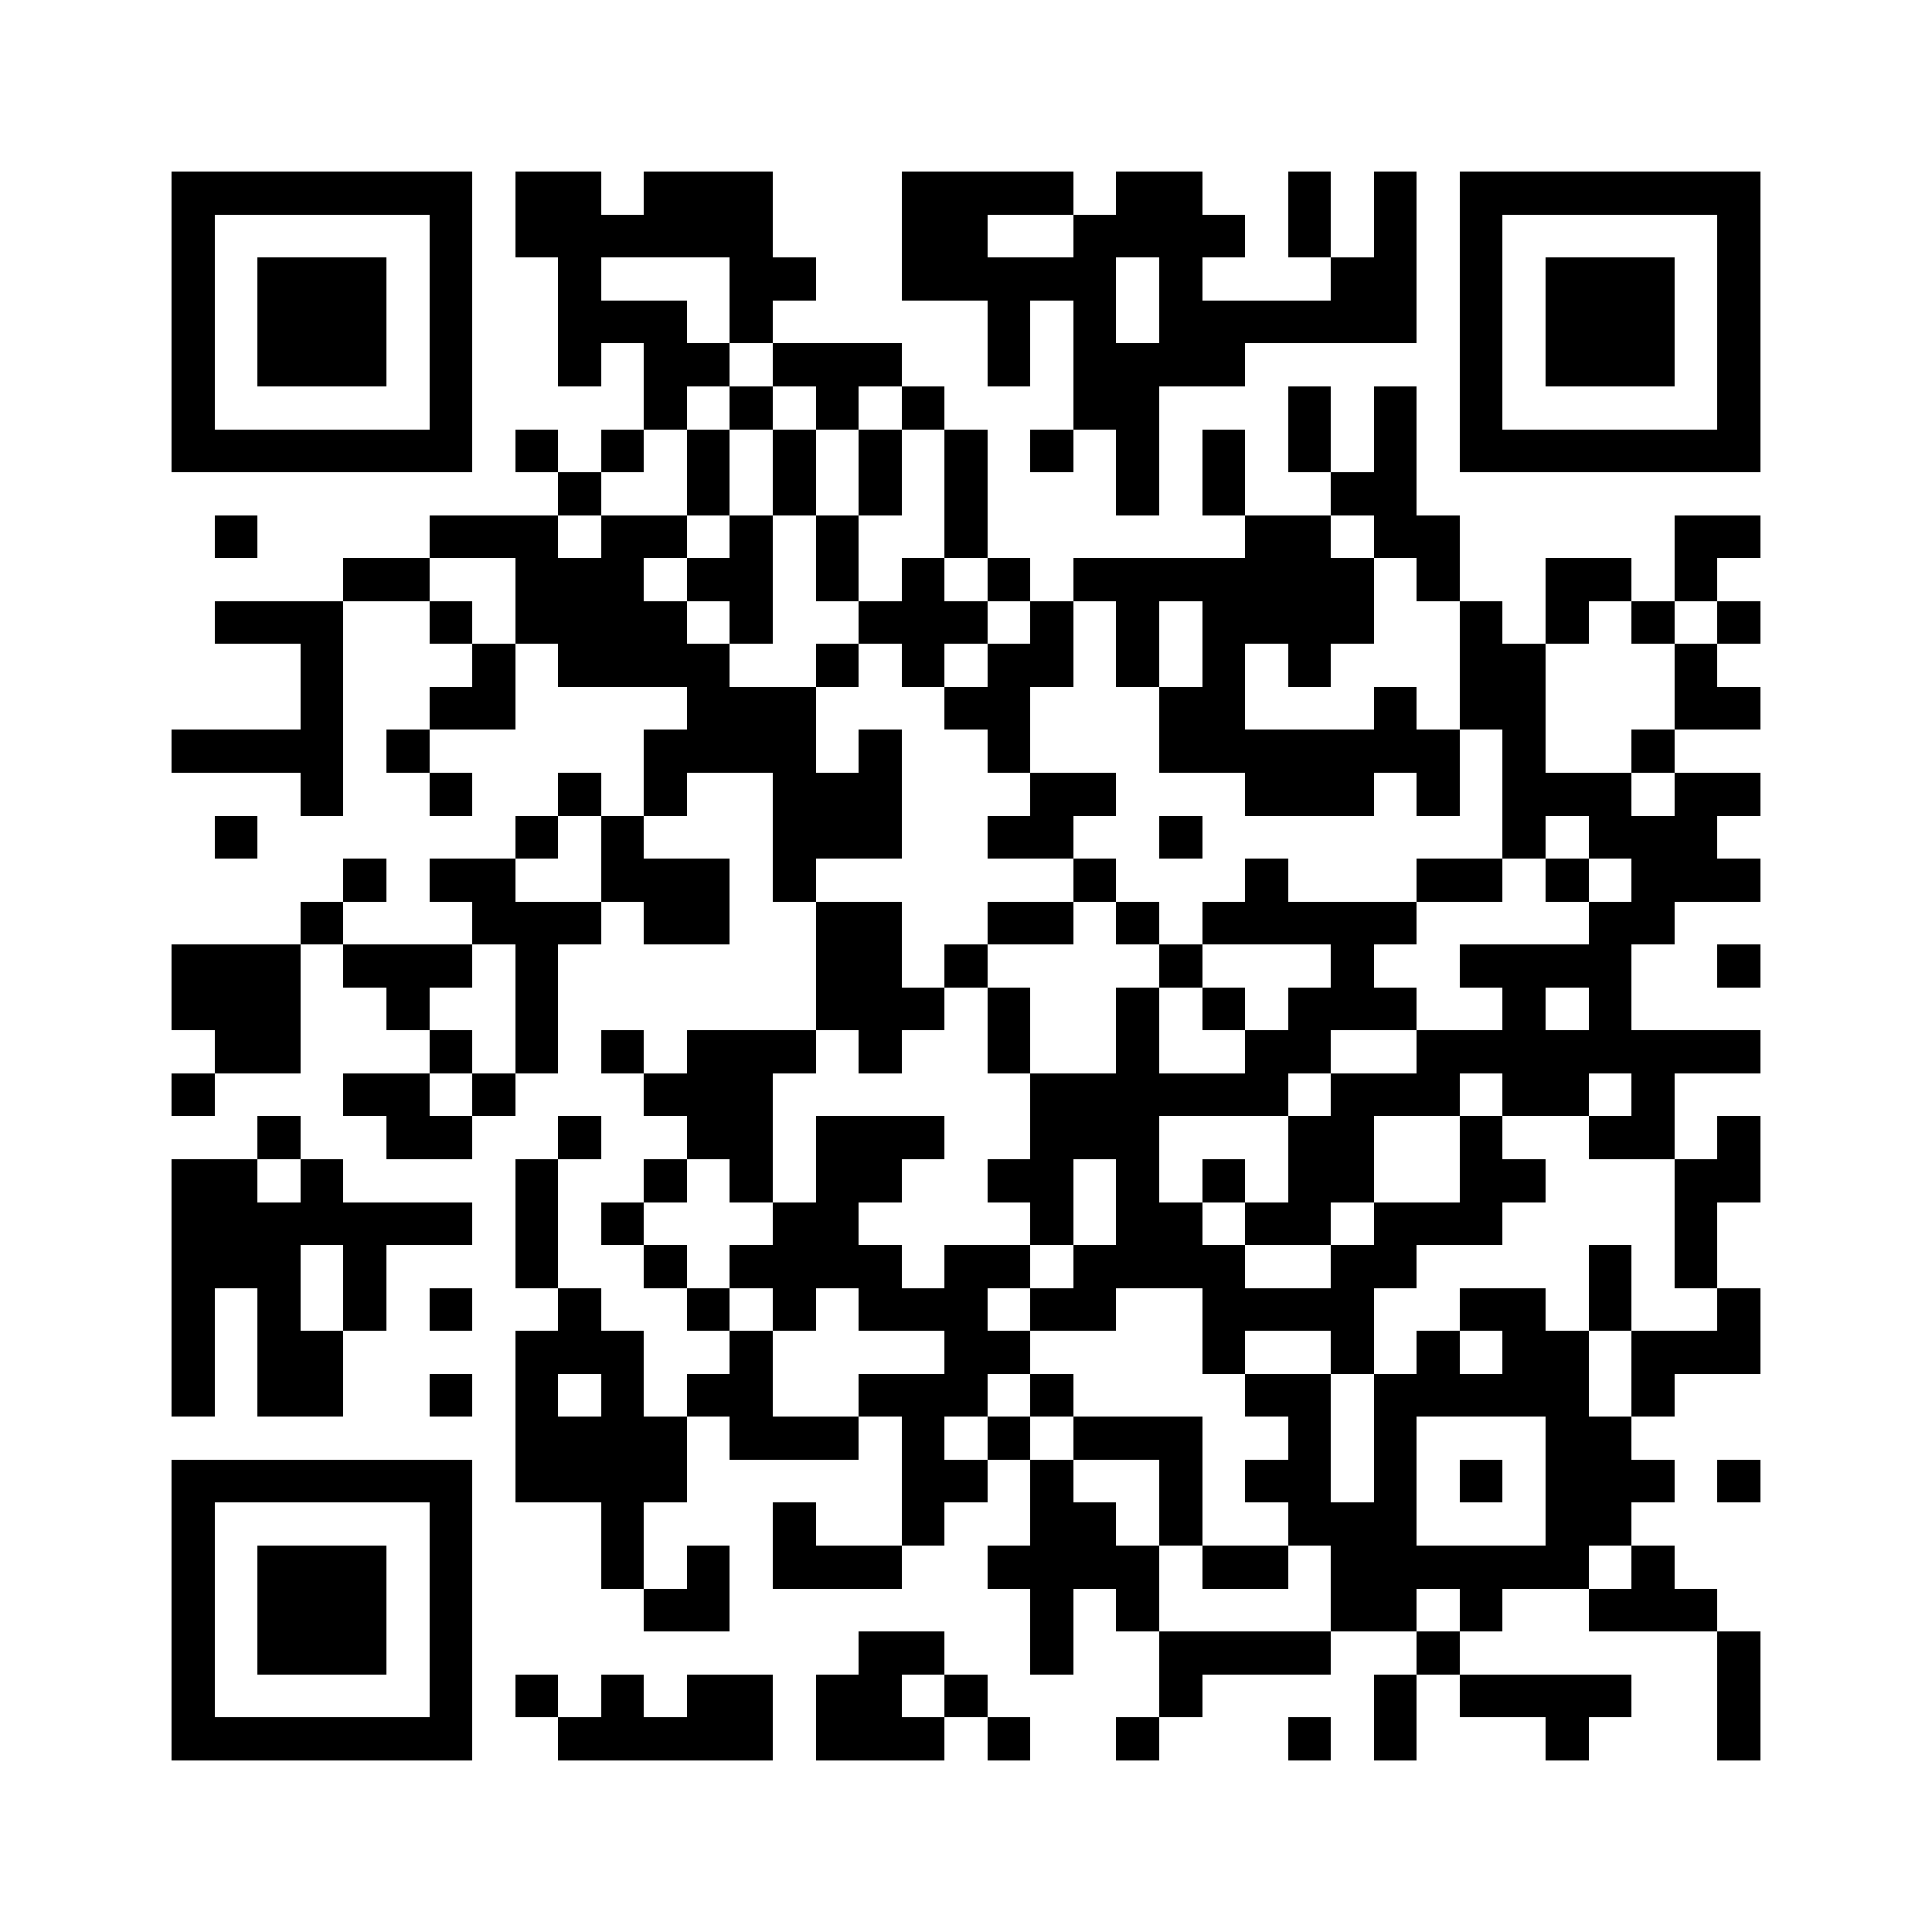 <svg xmlns="http://www.w3.org/2000/svg" viewBox="0 0 45 45" shape-rendering="crispEdges" width="900" height="900">
<rect x="0" y="0" width="45" height="45" fill="#FFF"/>
<path fill="#000" d="M4 4h7v1h-7zM12 4h2v1h-2zM15 4h3v1h-3zM21 4h4v1h-4zM26 4h2v1h-2zM30 4h1v1h-1zM32 4h1v1h-1zM34 4h7v1h-7zM4 5h1v1h-1zM10 5h1v1h-1zM12 5h6v1h-6zM21 5h2v1h-2zM25 5h4v1h-4zM30 5h1v1h-1zM32 5h1v1h-1zM34 5h1v1h-1zM40 5h1v1h-1zM4 6h1v1h-1zM6 6h3v1h-3zM10 6h1v1h-1zM13 6h1v1h-1zM17 6h2v1h-2zM21 6h5v1h-5zM27 6h1v1h-1zM31 6h2v1h-2zM34 6h1v1h-1zM36 6h3v1h-3zM40 6h1v1h-1zM4 7h1v1h-1zM6 7h3v1h-3zM10 7h1v1h-1zM13 7h3v1h-3zM17 7h1v1h-1zM23 7h1v1h-1zM25 7h1v1h-1zM27 7h6v1h-6zM34 7h1v1h-1zM36 7h3v1h-3zM40 7h1v1h-1zM4 8h1v1h-1zM6 8h3v1h-3zM10 8h1v1h-1zM13 8h1v1h-1zM15 8h2v1h-2zM18 8h3v1h-3zM23 8h1v1h-1zM25 8h4v1h-4zM34 8h1v1h-1zM36 8h3v1h-3zM40 8h1v1h-1zM4 9h1v1h-1zM10 9h1v1h-1zM15 9h1v1h-1zM17 9h1v1h-1zM19 9h1v1h-1zM21 9h1v1h-1zM25 9h2v1h-2zM30 9h1v1h-1zM32 9h1v1h-1zM34 9h1v1h-1zM40 9h1v1h-1zM4 10h7v1h-7zM12 10h1v1h-1zM14 10h1v1h-1zM16 10h1v1h-1zM18 10h1v1h-1zM20 10h1v1h-1zM22 10h1v1h-1zM24 10h1v1h-1zM26 10h1v1h-1zM28 10h1v1h-1zM30 10h1v1h-1zM32 10h1v1h-1zM34 10h7v1h-7zM13 11h1v1h-1zM16 11h1v1h-1zM18 11h1v1h-1zM20 11h1v1h-1zM22 11h1v1h-1zM26 11h1v1h-1zM28 11h1v1h-1zM31 11h2v1h-2zM5 12h1v1h-1zM10 12h3v1h-3zM14 12h2v1h-2zM17 12h1v1h-1zM19 12h1v1h-1zM22 12h1v1h-1zM29 12h2v1h-2zM32 12h2v1h-2zM39 12h2v1h-2zM8 13h2v1h-2zM12 13h3v1h-3zM16 13h2v1h-2zM19 13h1v1h-1zM21 13h1v1h-1zM23 13h1v1h-1zM25 13h7v1h-7zM33 13h1v1h-1zM36 13h2v1h-2zM39 13h1v1h-1zM5 14h3v1h-3zM10 14h1v1h-1zM12 14h4v1h-4zM17 14h1v1h-1zM20 14h3v1h-3zM24 14h1v1h-1zM26 14h1v1h-1zM28 14h4v1h-4zM34 14h1v1h-1zM36 14h1v1h-1zM38 14h1v1h-1zM40 14h1v1h-1zM7 15h1v1h-1zM11 15h1v1h-1zM13 15h4v1h-4zM19 15h1v1h-1zM21 15h1v1h-1zM23 15h2v1h-2zM26 15h1v1h-1zM28 15h1v1h-1zM30 15h1v1h-1zM34 15h2v1h-2zM39 15h1v1h-1zM7 16h1v1h-1zM10 16h2v1h-2zM16 16h3v1h-3zM22 16h2v1h-2zM27 16h2v1h-2zM32 16h1v1h-1zM34 16h2v1h-2zM39 16h2v1h-2zM4 17h4v1h-4zM9 17h1v1h-1zM15 17h4v1h-4zM20 17h1v1h-1zM23 17h1v1h-1zM27 17h7v1h-7zM35 17h1v1h-1zM38 17h1v1h-1zM7 18h1v1h-1zM10 18h1v1h-1zM13 18h1v1h-1zM15 18h1v1h-1zM18 18h3v1h-3zM24 18h2v1h-2zM29 18h3v1h-3zM33 18h1v1h-1zM35 18h3v1h-3zM39 18h2v1h-2zM5 19h1v1h-1zM12 19h1v1h-1zM14 19h1v1h-1zM18 19h3v1h-3zM23 19h2v1h-2zM27 19h1v1h-1zM35 19h1v1h-1zM37 19h3v1h-3zM8 20h1v1h-1zM10 20h2v1h-2zM14 20h3v1h-3zM18 20h1v1h-1zM25 20h1v1h-1zM29 20h1v1h-1zM33 20h2v1h-2zM36 20h1v1h-1zM38 20h3v1h-3zM7 21h1v1h-1zM11 21h3v1h-3zM15 21h2v1h-2zM19 21h2v1h-2zM23 21h2v1h-2zM26 21h1v1h-1zM28 21h5v1h-5zM37 21h2v1h-2zM4 22h3v1h-3zM8 22h3v1h-3zM12 22h1v1h-1zM19 22h2v1h-2zM22 22h1v1h-1zM27 22h1v1h-1zM31 22h1v1h-1zM34 22h4v1h-4zM40 22h1v1h-1zM4 23h3v1h-3zM9 23h1v1h-1zM12 23h1v1h-1zM19 23h3v1h-3zM23 23h1v1h-1zM26 23h1v1h-1zM28 23h1v1h-1zM30 23h3v1h-3zM35 23h1v1h-1zM37 23h1v1h-1zM5 24h2v1h-2zM10 24h1v1h-1zM12 24h1v1h-1zM14 24h1v1h-1zM16 24h3v1h-3zM20 24h1v1h-1zM23 24h1v1h-1zM26 24h1v1h-1zM29 24h2v1h-2zM33 24h8v1h-8zM4 25h1v1h-1zM8 25h2v1h-2zM11 25h1v1h-1zM15 25h3v1h-3zM24 25h6v1h-6zM31 25h3v1h-3zM35 25h2v1h-2zM38 25h1v1h-1zM6 26h1v1h-1zM9 26h2v1h-2zM13 26h1v1h-1zM16 26h2v1h-2zM19 26h3v1h-3zM24 26h3v1h-3zM30 26h2v1h-2zM34 26h1v1h-1zM37 26h2v1h-2zM40 26h1v1h-1zM4 27h2v1h-2zM7 27h1v1h-1zM12 27h1v1h-1zM15 27h1v1h-1zM17 27h1v1h-1zM19 27h2v1h-2zM23 27h2v1h-2zM26 27h1v1h-1zM28 27h1v1h-1zM30 27h2v1h-2zM34 27h2v1h-2zM39 27h2v1h-2zM4 28h7v1h-7zM12 28h1v1h-1zM14 28h1v1h-1zM18 28h2v1h-2zM24 28h1v1h-1zM26 28h2v1h-2zM29 28h2v1h-2zM32 28h3v1h-3zM39 28h1v1h-1zM4 29h3v1h-3zM8 29h1v1h-1zM12 29h1v1h-1zM15 29h1v1h-1zM17 29h4v1h-4zM22 29h2v1h-2zM25 29h4v1h-4zM31 29h2v1h-2zM37 29h1v1h-1zM39 29h1v1h-1zM4 30h1v1h-1zM6 30h1v1h-1zM8 30h1v1h-1zM10 30h1v1h-1zM13 30h1v1h-1zM16 30h1v1h-1zM18 30h1v1h-1zM20 30h3v1h-3zM24 30h2v1h-2zM28 30h4v1h-4zM34 30h2v1h-2zM37 30h1v1h-1zM40 30h1v1h-1zM4 31h1v1h-1zM6 31h2v1h-2zM12 31h3v1h-3zM17 31h1v1h-1zM22 31h2v1h-2zM28 31h1v1h-1zM31 31h1v1h-1zM33 31h1v1h-1zM35 31h2v1h-2zM38 31h3v1h-3zM4 32h1v1h-1zM6 32h2v1h-2zM10 32h1v1h-1zM12 32h1v1h-1zM14 32h1v1h-1zM16 32h2v1h-2zM20 32h3v1h-3zM24 32h1v1h-1zM29 32h2v1h-2zM32 32h5v1h-5zM38 32h1v1h-1zM12 33h4v1h-4zM17 33h3v1h-3zM21 33h1v1h-1zM23 33h1v1h-1zM25 33h3v1h-3zM30 33h1v1h-1zM32 33h1v1h-1zM36 33h2v1h-2zM4 34h7v1h-7zM12 34h4v1h-4zM21 34h2v1h-2zM24 34h1v1h-1zM27 34h1v1h-1zM29 34h2v1h-2zM32 34h1v1h-1zM34 34h1v1h-1zM36 34h3v1h-3zM40 34h1v1h-1zM4 35h1v1h-1zM10 35h1v1h-1zM14 35h1v1h-1zM18 35h1v1h-1zM21 35h1v1h-1zM24 35h2v1h-2zM27 35h1v1h-1zM30 35h3v1h-3zM36 35h2v1h-2zM4 36h1v1h-1zM6 36h3v1h-3zM10 36h1v1h-1zM14 36h1v1h-1zM16 36h1v1h-1zM18 36h3v1h-3zM23 36h4v1h-4zM28 36h2v1h-2zM31 36h6v1h-6zM38 36h1v1h-1zM4 37h1v1h-1zM6 37h3v1h-3zM10 37h1v1h-1zM15 37h2v1h-2zM24 37h1v1h-1zM26 37h1v1h-1zM31 37h2v1h-2zM34 37h1v1h-1zM37 37h3v1h-3zM4 38h1v1h-1zM6 38h3v1h-3zM10 38h1v1h-1zM20 38h2v1h-2zM24 38h1v1h-1zM27 38h4v1h-4zM33 38h1v1h-1zM40 38h1v1h-1zM4 39h1v1h-1zM10 39h1v1h-1zM12 39h1v1h-1zM14 39h1v1h-1zM16 39h2v1h-2zM19 39h2v1h-2zM22 39h1v1h-1zM27 39h1v1h-1zM32 39h1v1h-1zM34 39h4v1h-4zM40 39h1v1h-1zM4 40h7v1h-7zM13 40h5v1h-5zM19 40h3v1h-3zM23 40h1v1h-1zM26 40h1v1h-1zM30 40h1v1h-1zM32 40h1v1h-1zM36 40h1v1h-1zM40 40h1v1h-1z"/>
</svg>